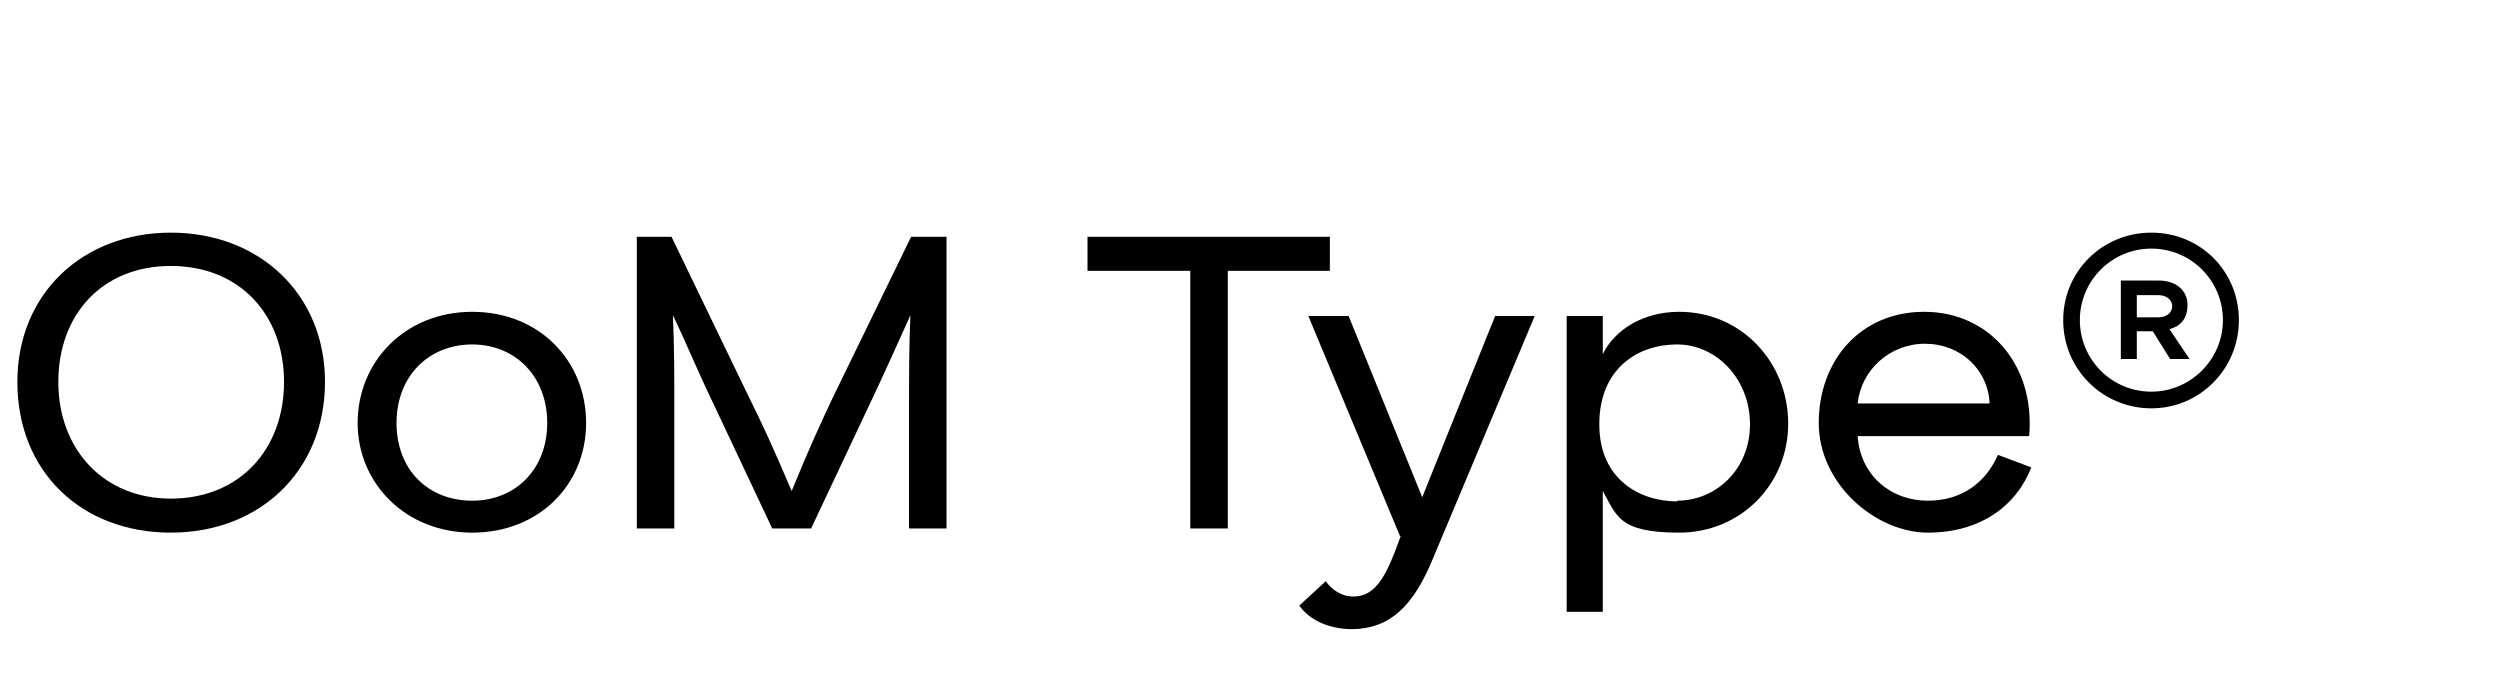 <?xml version="1.0" encoding="UTF-8"?>
<svg id="Vrstva_1" data-name="Vrstva 1" xmlns="http://www.w3.org/2000/svg" version="1.1" viewBox="0 0 360 100">
  <defs>
    <style>
      .cls-1 {
        fill: #000;
        stroke-width: 0px;
      }
    </style>
  </defs>
  <path class="cls-1" d="M2.5,55c0-12.7,9.4-21.5,22.1-21.5s22.2,8.8,22.2,21.5-9.3,21.7-22.2,21.7S2.5,67.9,2.5,55ZM24.6,71.8c9.9,0,16.3-7.1,16.3-16.8s-6.4-16.7-16.3-16.7-16.2,7-16.2,16.7,6.5,16.8,16.2,16.8Z"/>
  <path class="cls-1" d="M51.5,60.9c0-8.8,6.8-16,16.5-16s16.4,7.1,16.4,16-6.8,15.8-16.4,15.8-16.5-7.1-16.5-15.8ZM68,72.1c6.2,0,10.8-4.5,10.8-11.2s-4.6-11.3-10.8-11.3-10.9,4.5-10.9,11.3,4.6,11.2,10.9,11.2Z"/>
  <path class="cls-1" d="M91.6,34.1h5.1l11.2,23.2c1.9,3.8,3.5,7.3,6.1,13.4,2.5-6.1,4.2-9.8,5.9-13.4l11.3-23.2h5.1v42h-5.4v-17.2c0-4.9,0-9,.2-13.5-2.6,5.7-3.3,7.4-6.1,13.3l-8.2,17.4h-5.6l-8.2-17.4c-2.8-5.8-3.8-8.5-6.1-13.3.2,4.5.2,8.6.2,13.5v17.2h-5.4v-42Z"/>
  <path class="cls-1" d="M191.6,39h-14.8v37.1h-5.4v-37.1h-14.8v-4.9h34.9v4.9Z"/>
  <path class="cls-1" d="M201.6,77.2l-13.2-31.7h5.8l10.6,26.1,10.5-26.1h5.7l-14.6,34.8c-2.9,7.1-6.3,10.2-11.6,10.3-3.6,0-6.3-1.4-7.7-3.4l3.8-3.5c.9,1.2,2.2,2.2,4,2.2,3.4,0,4.9-3.4,6.8-8.7Z"/>
  <path class="cls-1" d="M230.8,88.1h-5.2v-42.6h5.2v5.5c1.7-3.5,5.8-6.1,11-6.1,9,0,15.7,7.3,15.7,16.1s-6.9,15.7-15.7,15.7-9-2.5-11-6v17.4ZM241.5,72.1c5.6,0,10.5-4.5,10.5-11s-4.8-11.5-10.5-11.5-11.2,3.5-11.2,11.5,5.9,11.1,11.2,11.1Z"/>
  <path class="cls-1" d="M277.6,72.1c4.8,0,8.3-2.5,10.1-6.6l4.8,1.8c-2.2,5.7-7.5,9.4-14.9,9.4s-15.7-6.9-15.7-15.8,5.9-16,15.2-16,16,7.6,15.1,17.9h-24.7c.4,5.7,4.8,9.3,10.1,9.3ZM286.5,58.1c-.2-4.9-4.2-8.6-9.3-8.6s-9.2,3.8-9.7,8.6h19Z"/>
  <path class="cls-1" d="M297.1,46.1c0-7,5.6-12.6,12.7-12.6s12.6,5.6,12.6,12.6-5.6,12.7-12.6,12.7-12.7-5.6-12.7-12.7ZM309.8,56.4c5.6,0,10.3-4.6,10.3-10.3s-4.6-10.3-10.3-10.3-10.3,4.6-10.3,10.3,4.6,10.3,10.3,10.3ZM305.4,40.4h5.5c2.4,0,4.1,1.4,4.1,3.5s-1.1,3.1-2.6,3.5l2.9,4.3h-2.8l-2.5-4h-2.3v4h-2.3v-11.3ZM310.8,45.7c1.2,0,2-.7,2-1.6s-.8-1.6-2-1.6h-3.1v3.2h3.1Z"/>
</svg>